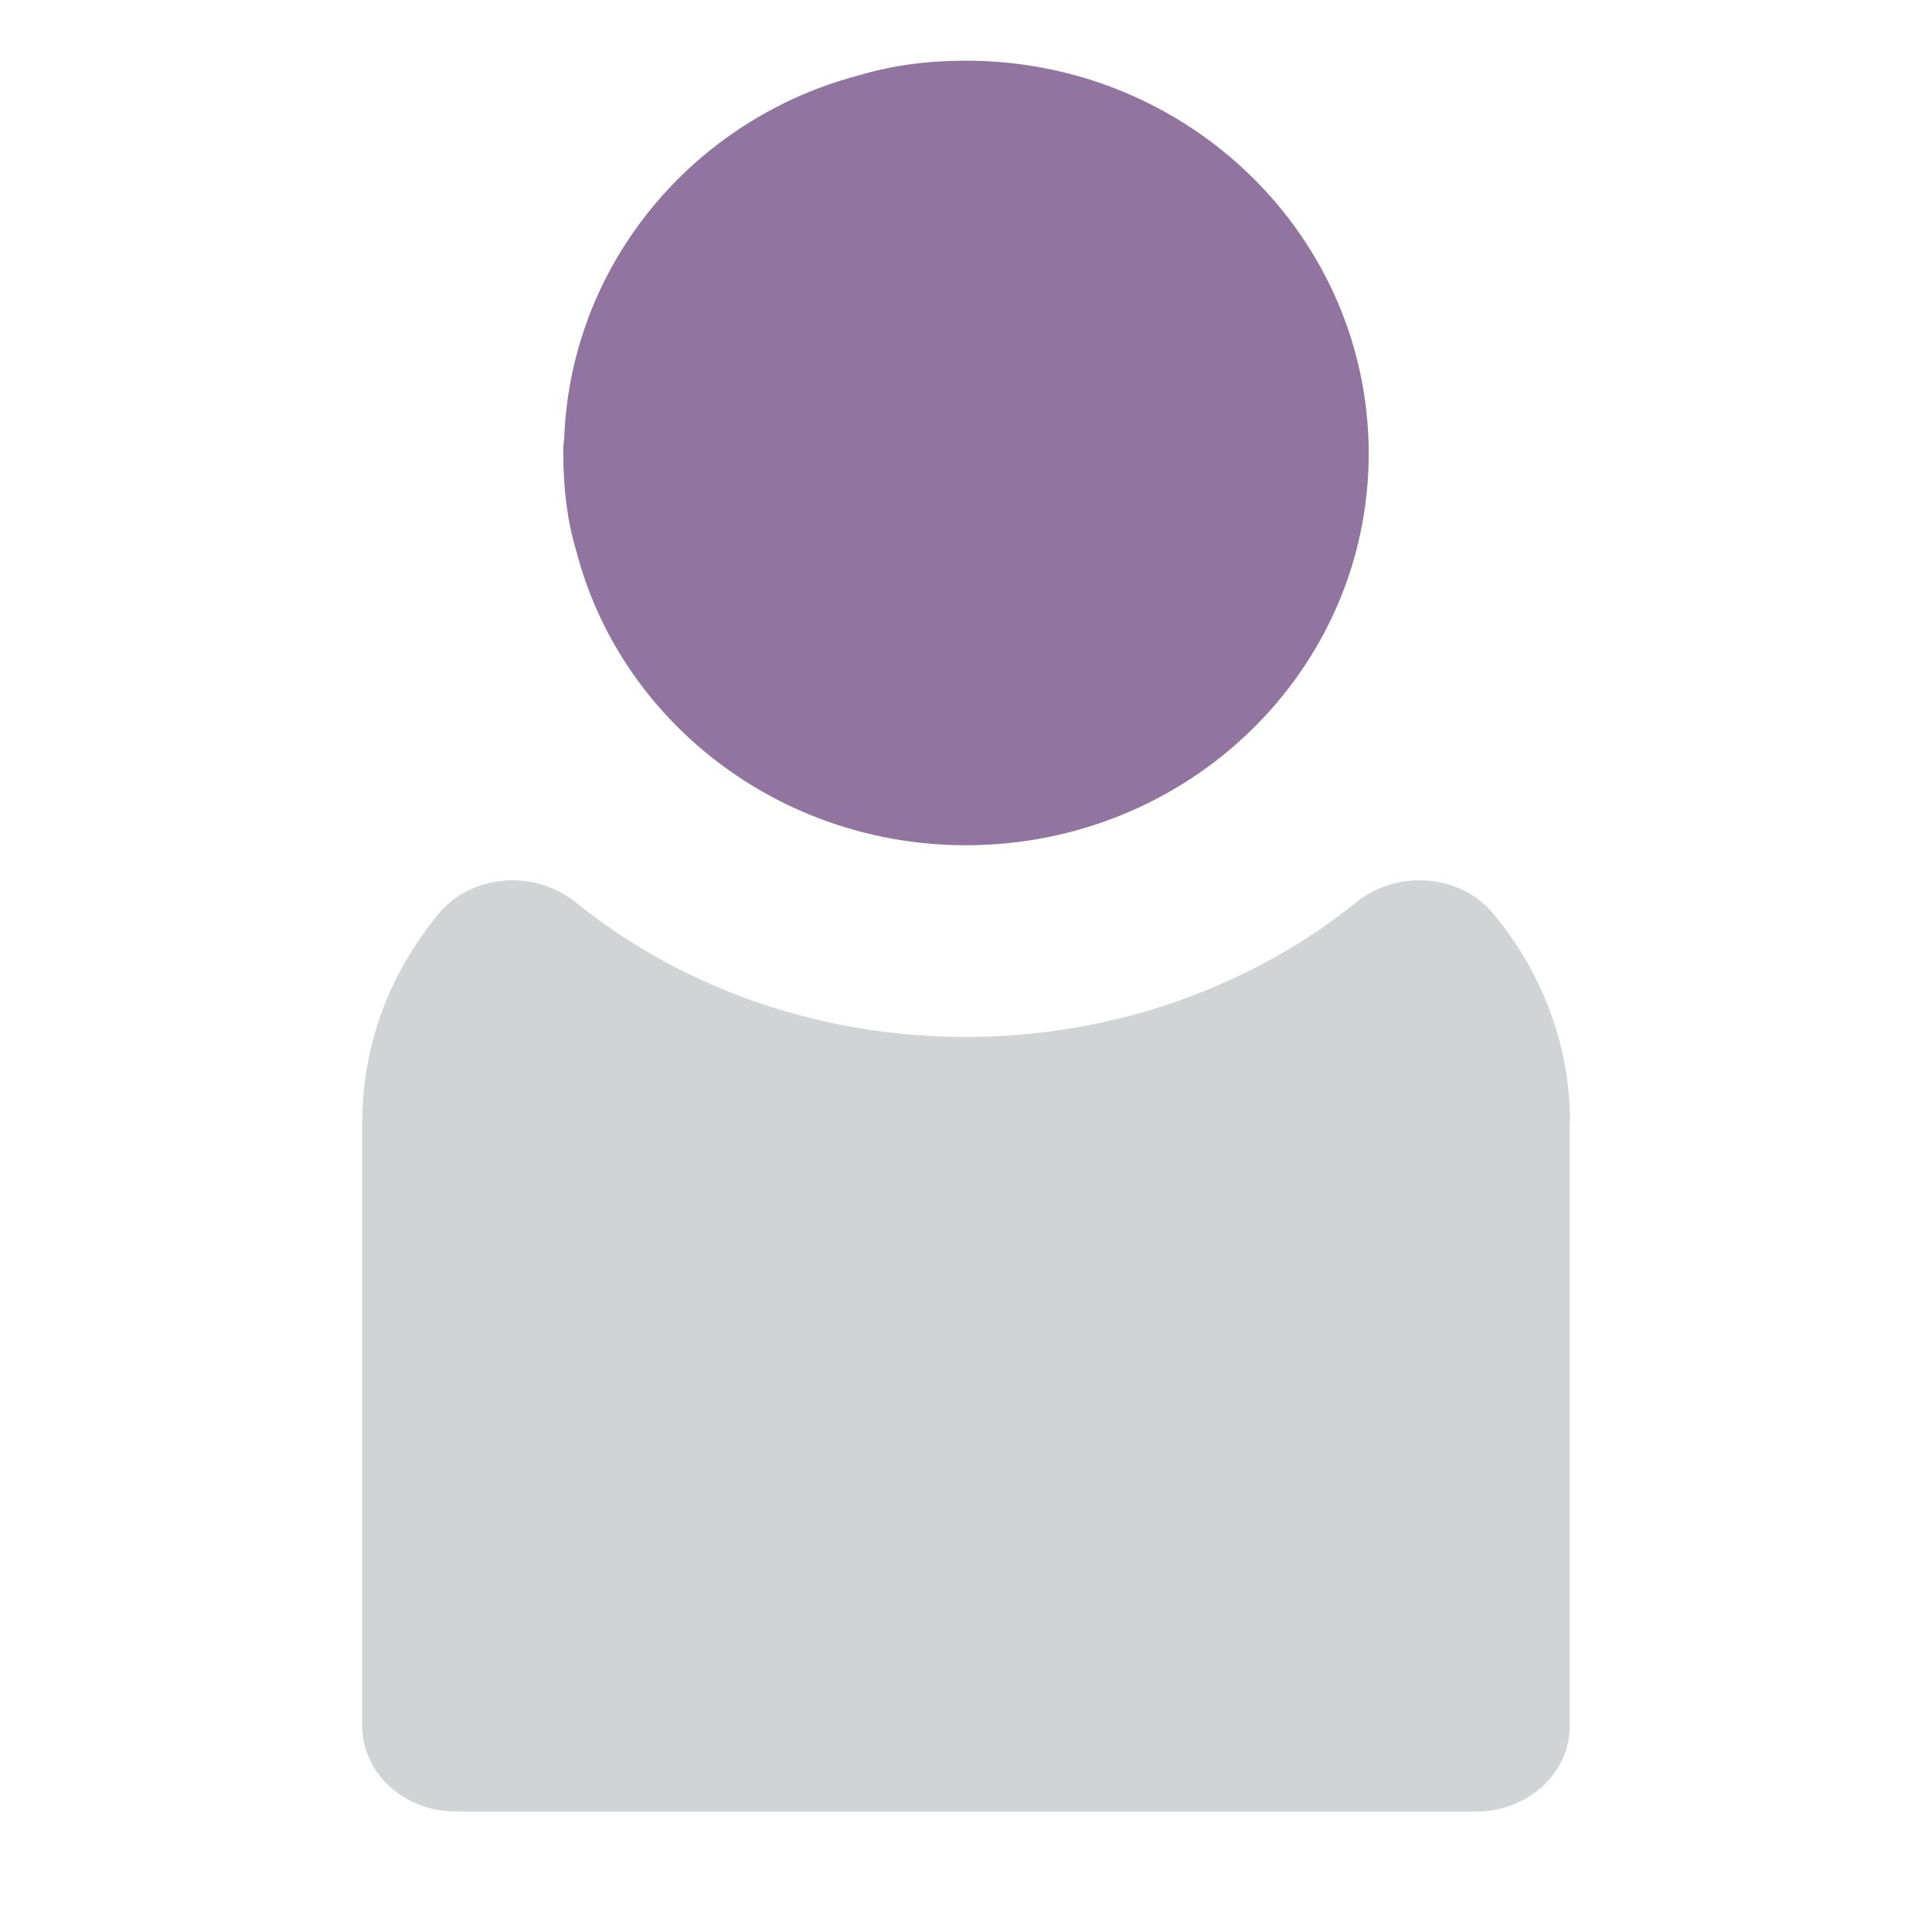 <?xml version="1.0" encoding="UTF-8"?>
<svg id="Layer_1" data-name="Layer 1" xmlns="http://www.w3.org/2000/svg" viewBox="0 0 64 64">
  <defs>
    <style>
      .cls-1 {
        fill: none;
      }

      .cls-2 {
        fill: #91749f;
      }

      .cls-3 {
        fill: #d1d3d4;
      }
    </style>
  </defs>
  <path class="cls-3" d="m52,37.17v20.01c0,1.56-1.39,2.83-3.1,2.83H15.1c-1.71,0-3.1-1.27-3.1-2.83v-20.01c0-2.59.94-4.98,2.53-6.9,1.09-1.32,3.18-1.48,4.54-.38,3.46,2.8,8.01,4.46,12.93,4.46s9.47-1.68,12.93-4.46c1.36-1.1,3.44-.94,4.54.38,1.59,1.92,2.54,4.31,2.54,6.91Z"/>
  <path class="cls-2" d="m45.34,15.02c0,7.19-5.98,12.98-13.34,12.98-6.19,0-11.45-4.11-12.91-9.75-.31-1.03-.43-2.11-.43-3.23,0-.15,0-.33.03-.48.19-5.34,3.68-9.87,8.54-11.66.4-.15.8-.27,1.24-.39,1.11-.33,2.29-.48,3.53-.48,7.37,0,13.34,5.83,13.34,13.02Z"/>
  <rect class="cls-1" width="64" height="64"/>
</svg>
